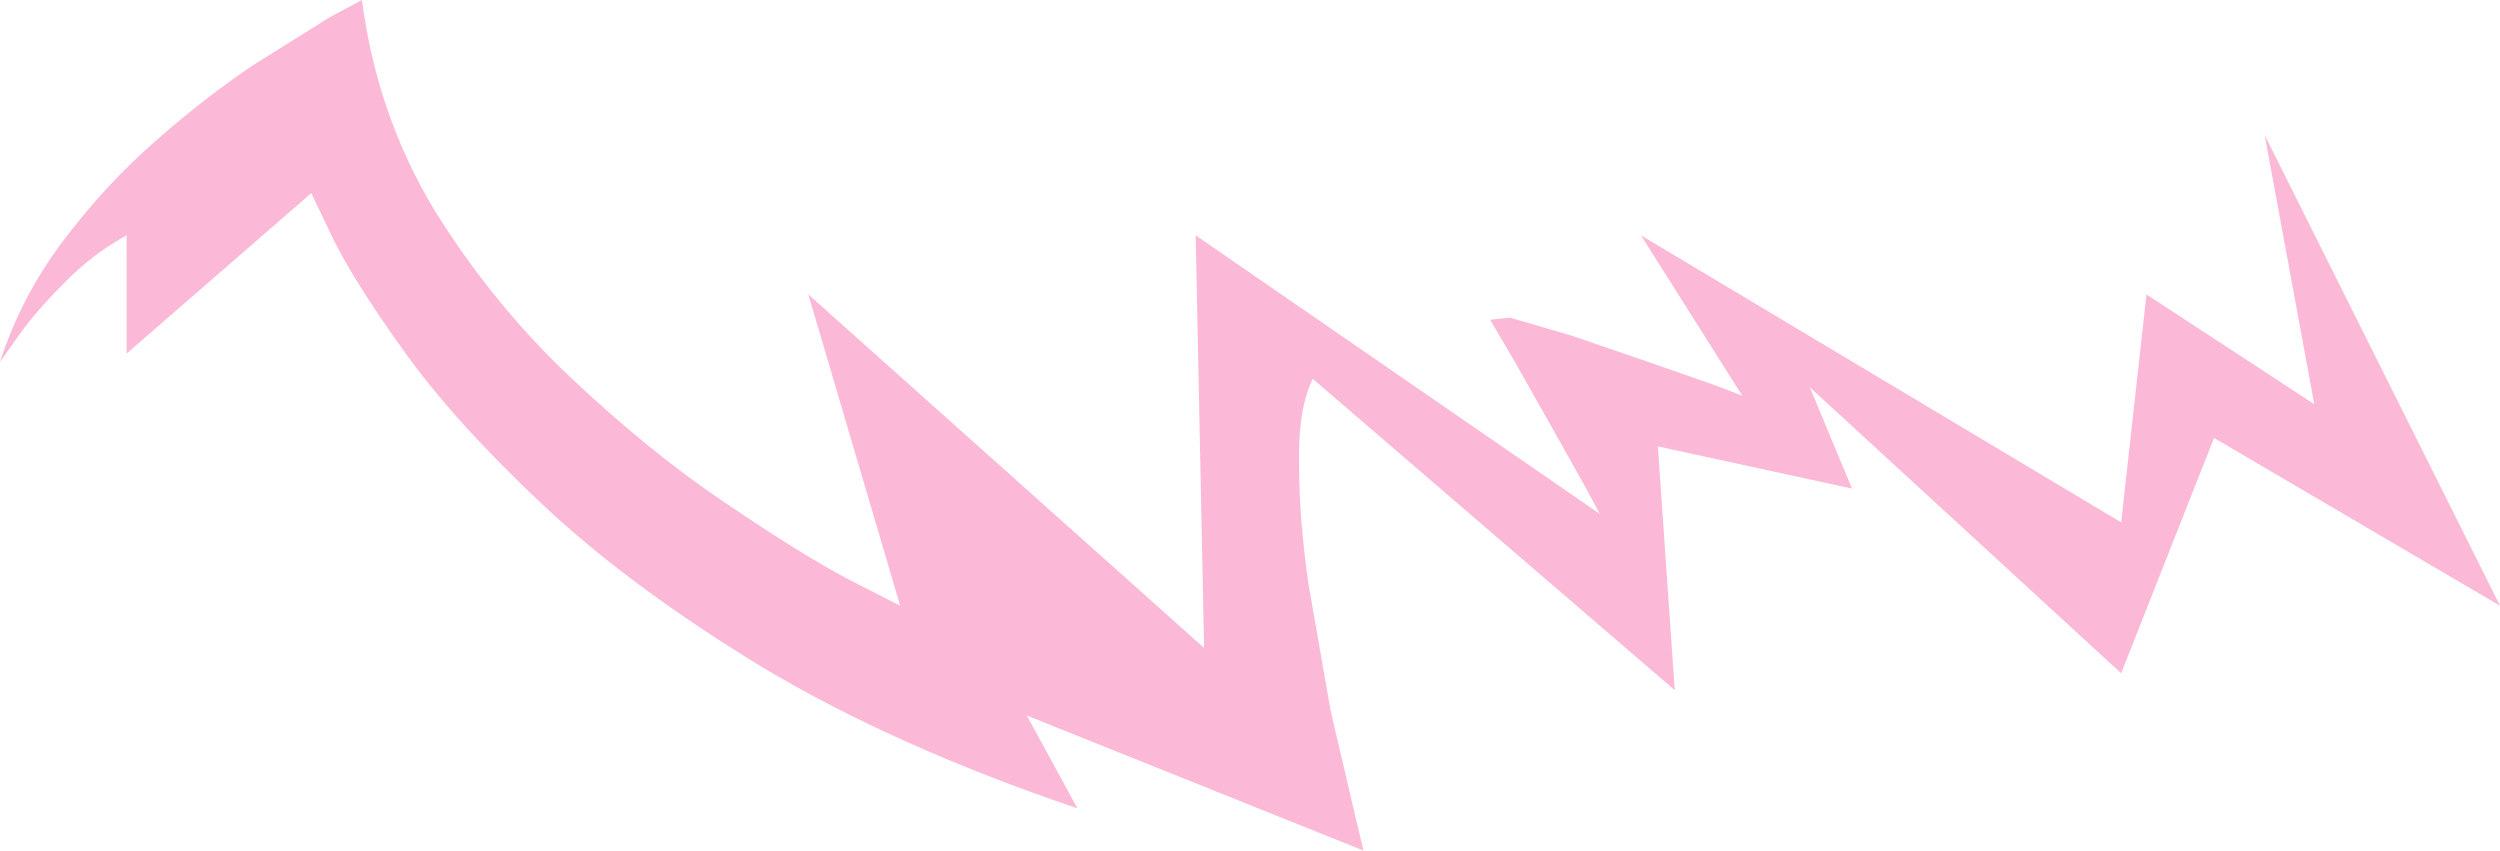 <?xml version="1.0" encoding="UTF-8" standalone="no"?>
<svg xmlns:xlink="http://www.w3.org/1999/xlink" height="40.3px" width="118.45px" xmlns="http://www.w3.org/2000/svg">
  <g transform="matrix(1.0, 0.0, 0.0, 1.0, 0.0, 0.0)">
    <path d="M109.65 19.15 L107.3 6.4 118.45 28.7 104.9 20.75 100.5 31.9 85.75 18.35 87.75 23.15 78.55 21.15 79.35 32.7 62.2 17.95 Q61.5 19.35 61.55 21.95 61.55 24.6 62.0 27.7 L63.05 33.7 64.15 38.4 64.6 40.3 48.65 33.9 51.05 38.3 Q42.35 35.35 36.1 31.6 29.85 27.8 25.7 23.9 21.55 20.0 19.15 16.65 16.75 13.3 15.75 11.25 L14.75 9.15 6.0 16.75 6.0 11.15 Q4.35 12.05 3.0 13.45 1.65 14.8 0.85 15.95 L0.0 17.15 Q1.0 14.05 3.0 11.4 5.0 8.75 7.4 6.65 9.8 4.55 12.05 3.05 L15.65 0.8 17.15 0.0 Q17.85 5.4 20.55 9.9 23.3 14.35 27.0 17.85 30.7 21.35 34.25 23.75 37.85 26.2 40.2 27.45 L42.65 28.7 38.3 13.95 57.05 30.7 56.65 11.15 75.8 24.35 75.1 23.05 73.5 20.2 71.75 17.1 70.6 15.15 71.55 15.05 74.45 15.9 78.1 17.15 81.25 18.25 82.55 18.75 77.75 11.15 100.5 24.75 101.7 13.95 109.65 19.15" fill="#fbb9d7" fill-rule="evenodd" stroke="none"/>
  </g>
</svg>
